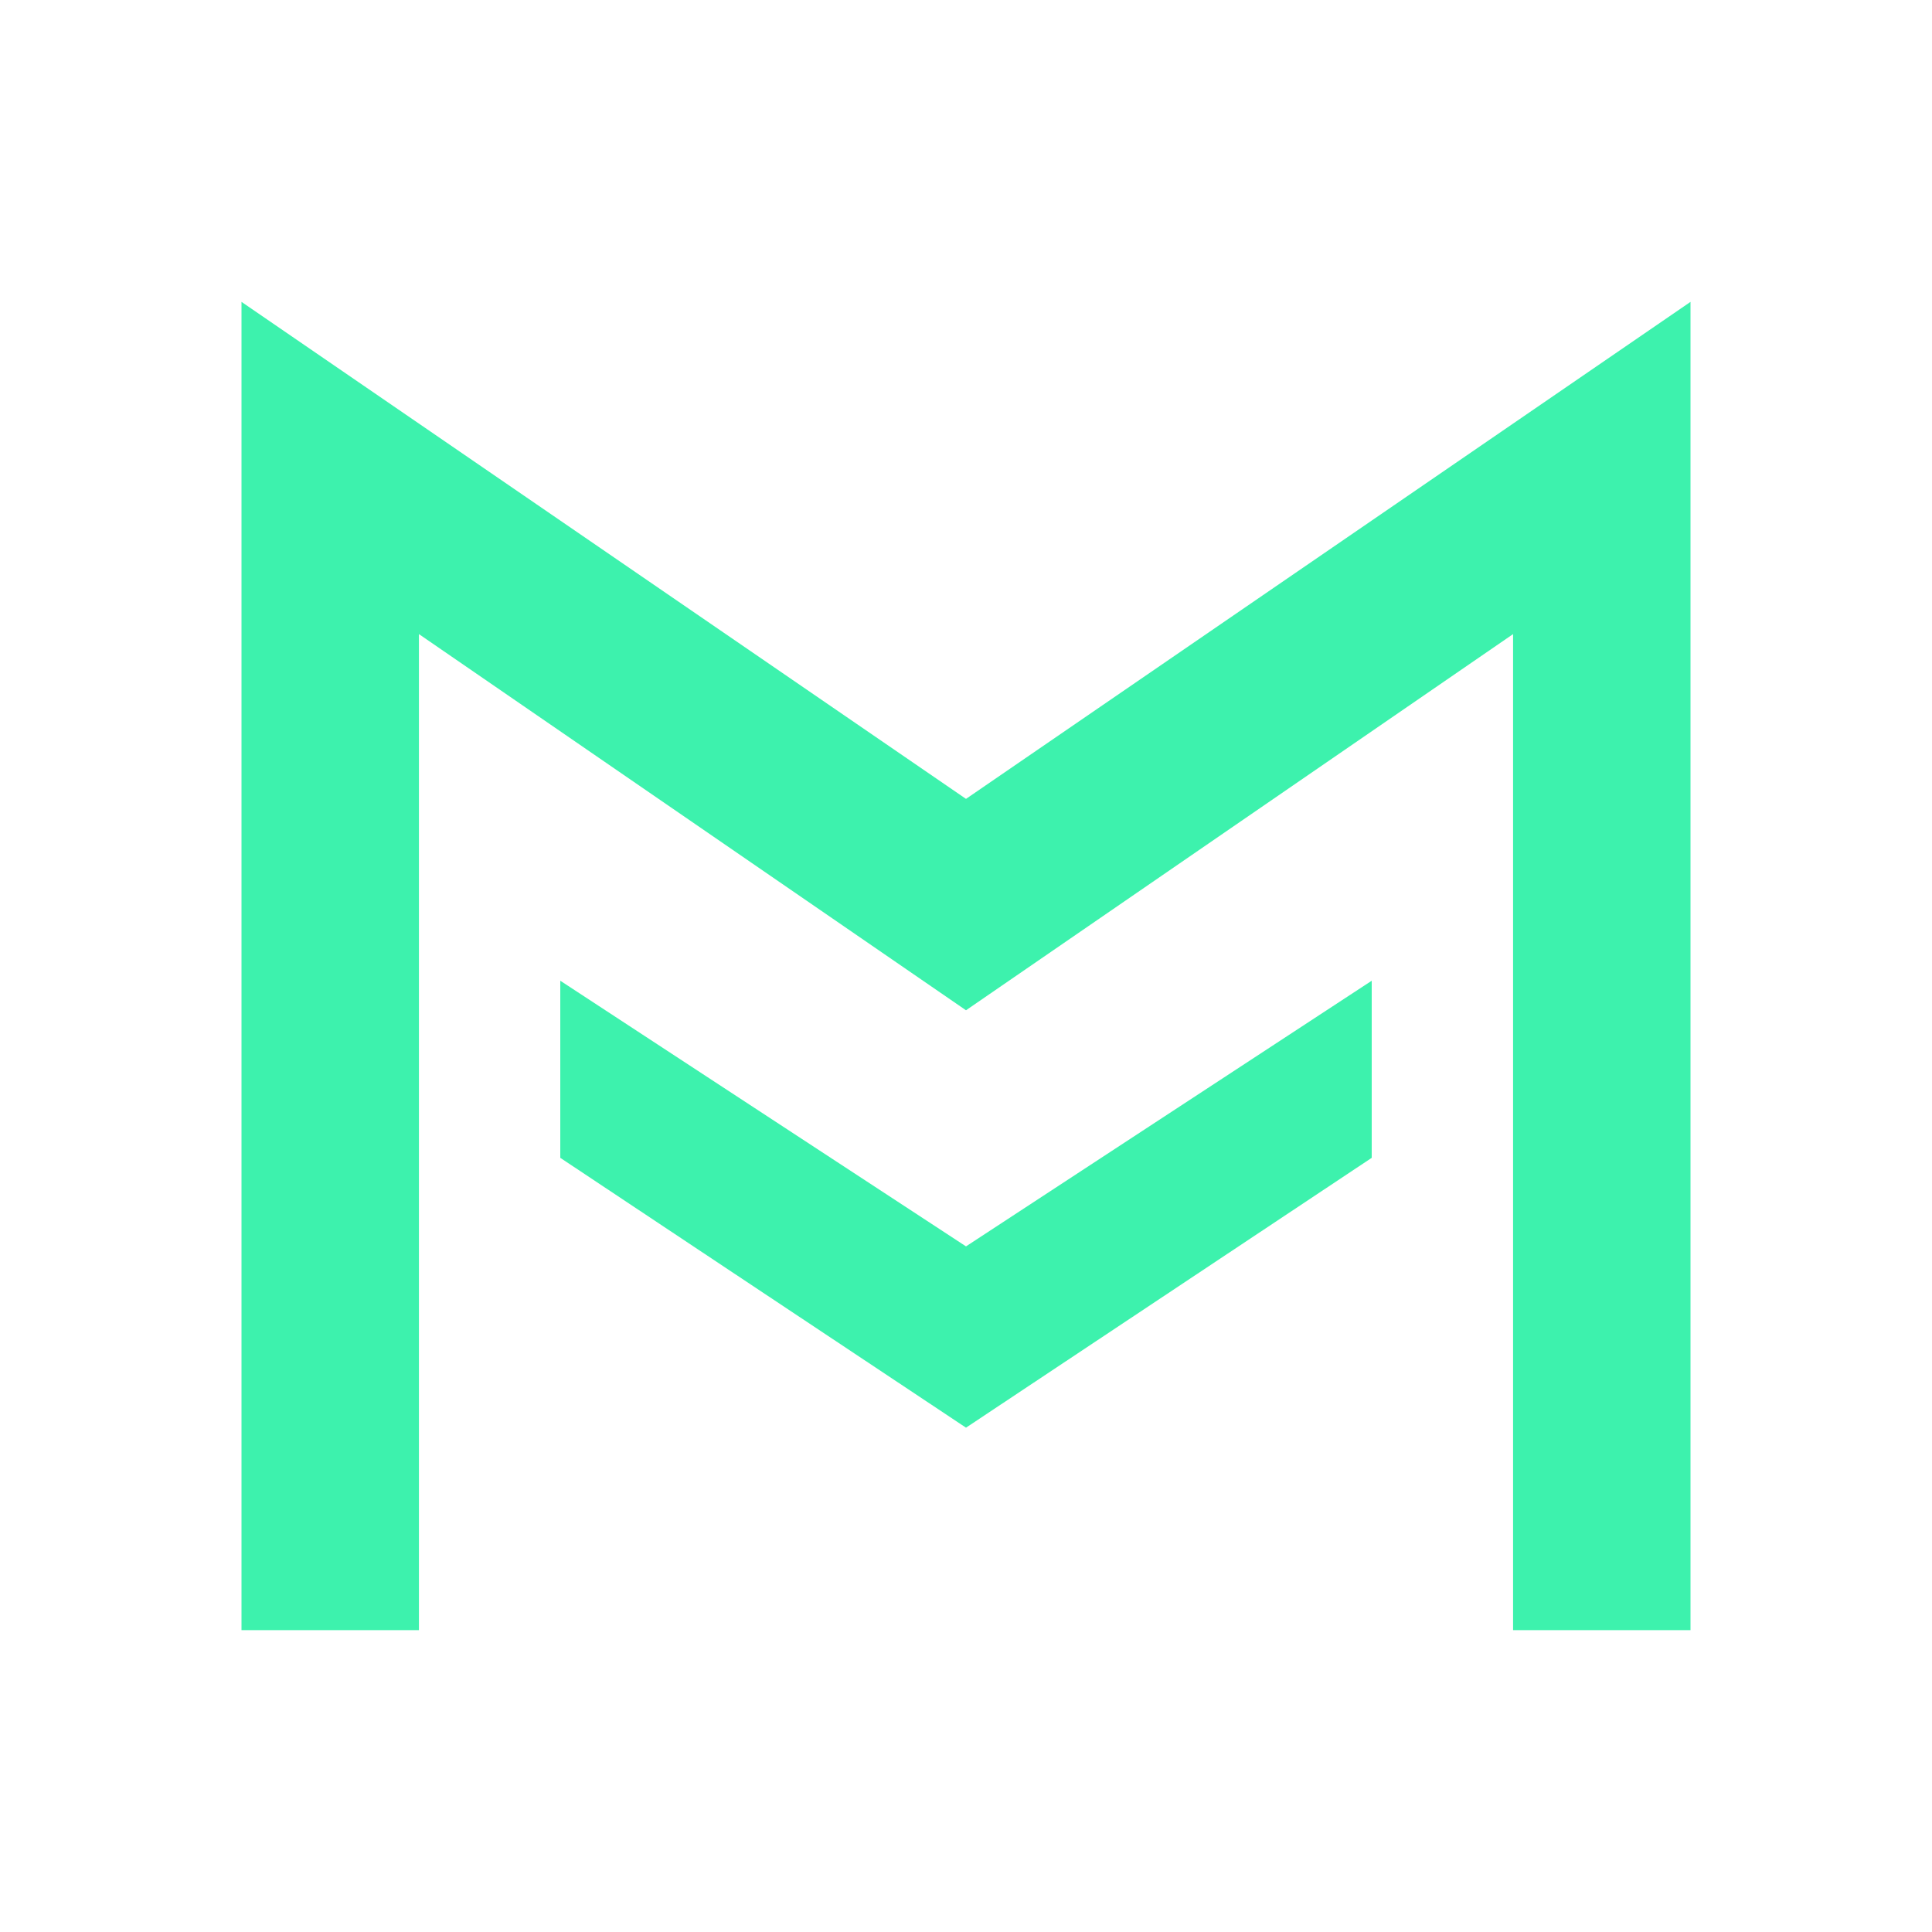 <svg width="24" height="24" viewBox="0 0 24 24" fill="none" xmlns="http://www.w3.org/2000/svg">
<path d="M12 15.483L6.96 12.183V14.383L12 17.735L17.04 14.383V12.183L12 15.483ZM21 3.75V20.25H18.796V7.877L12 12.55L5.204 7.877V20.25H3V3.75L12 9.924L21 3.75Z" fill="#3DF2AD"/>
</svg>
